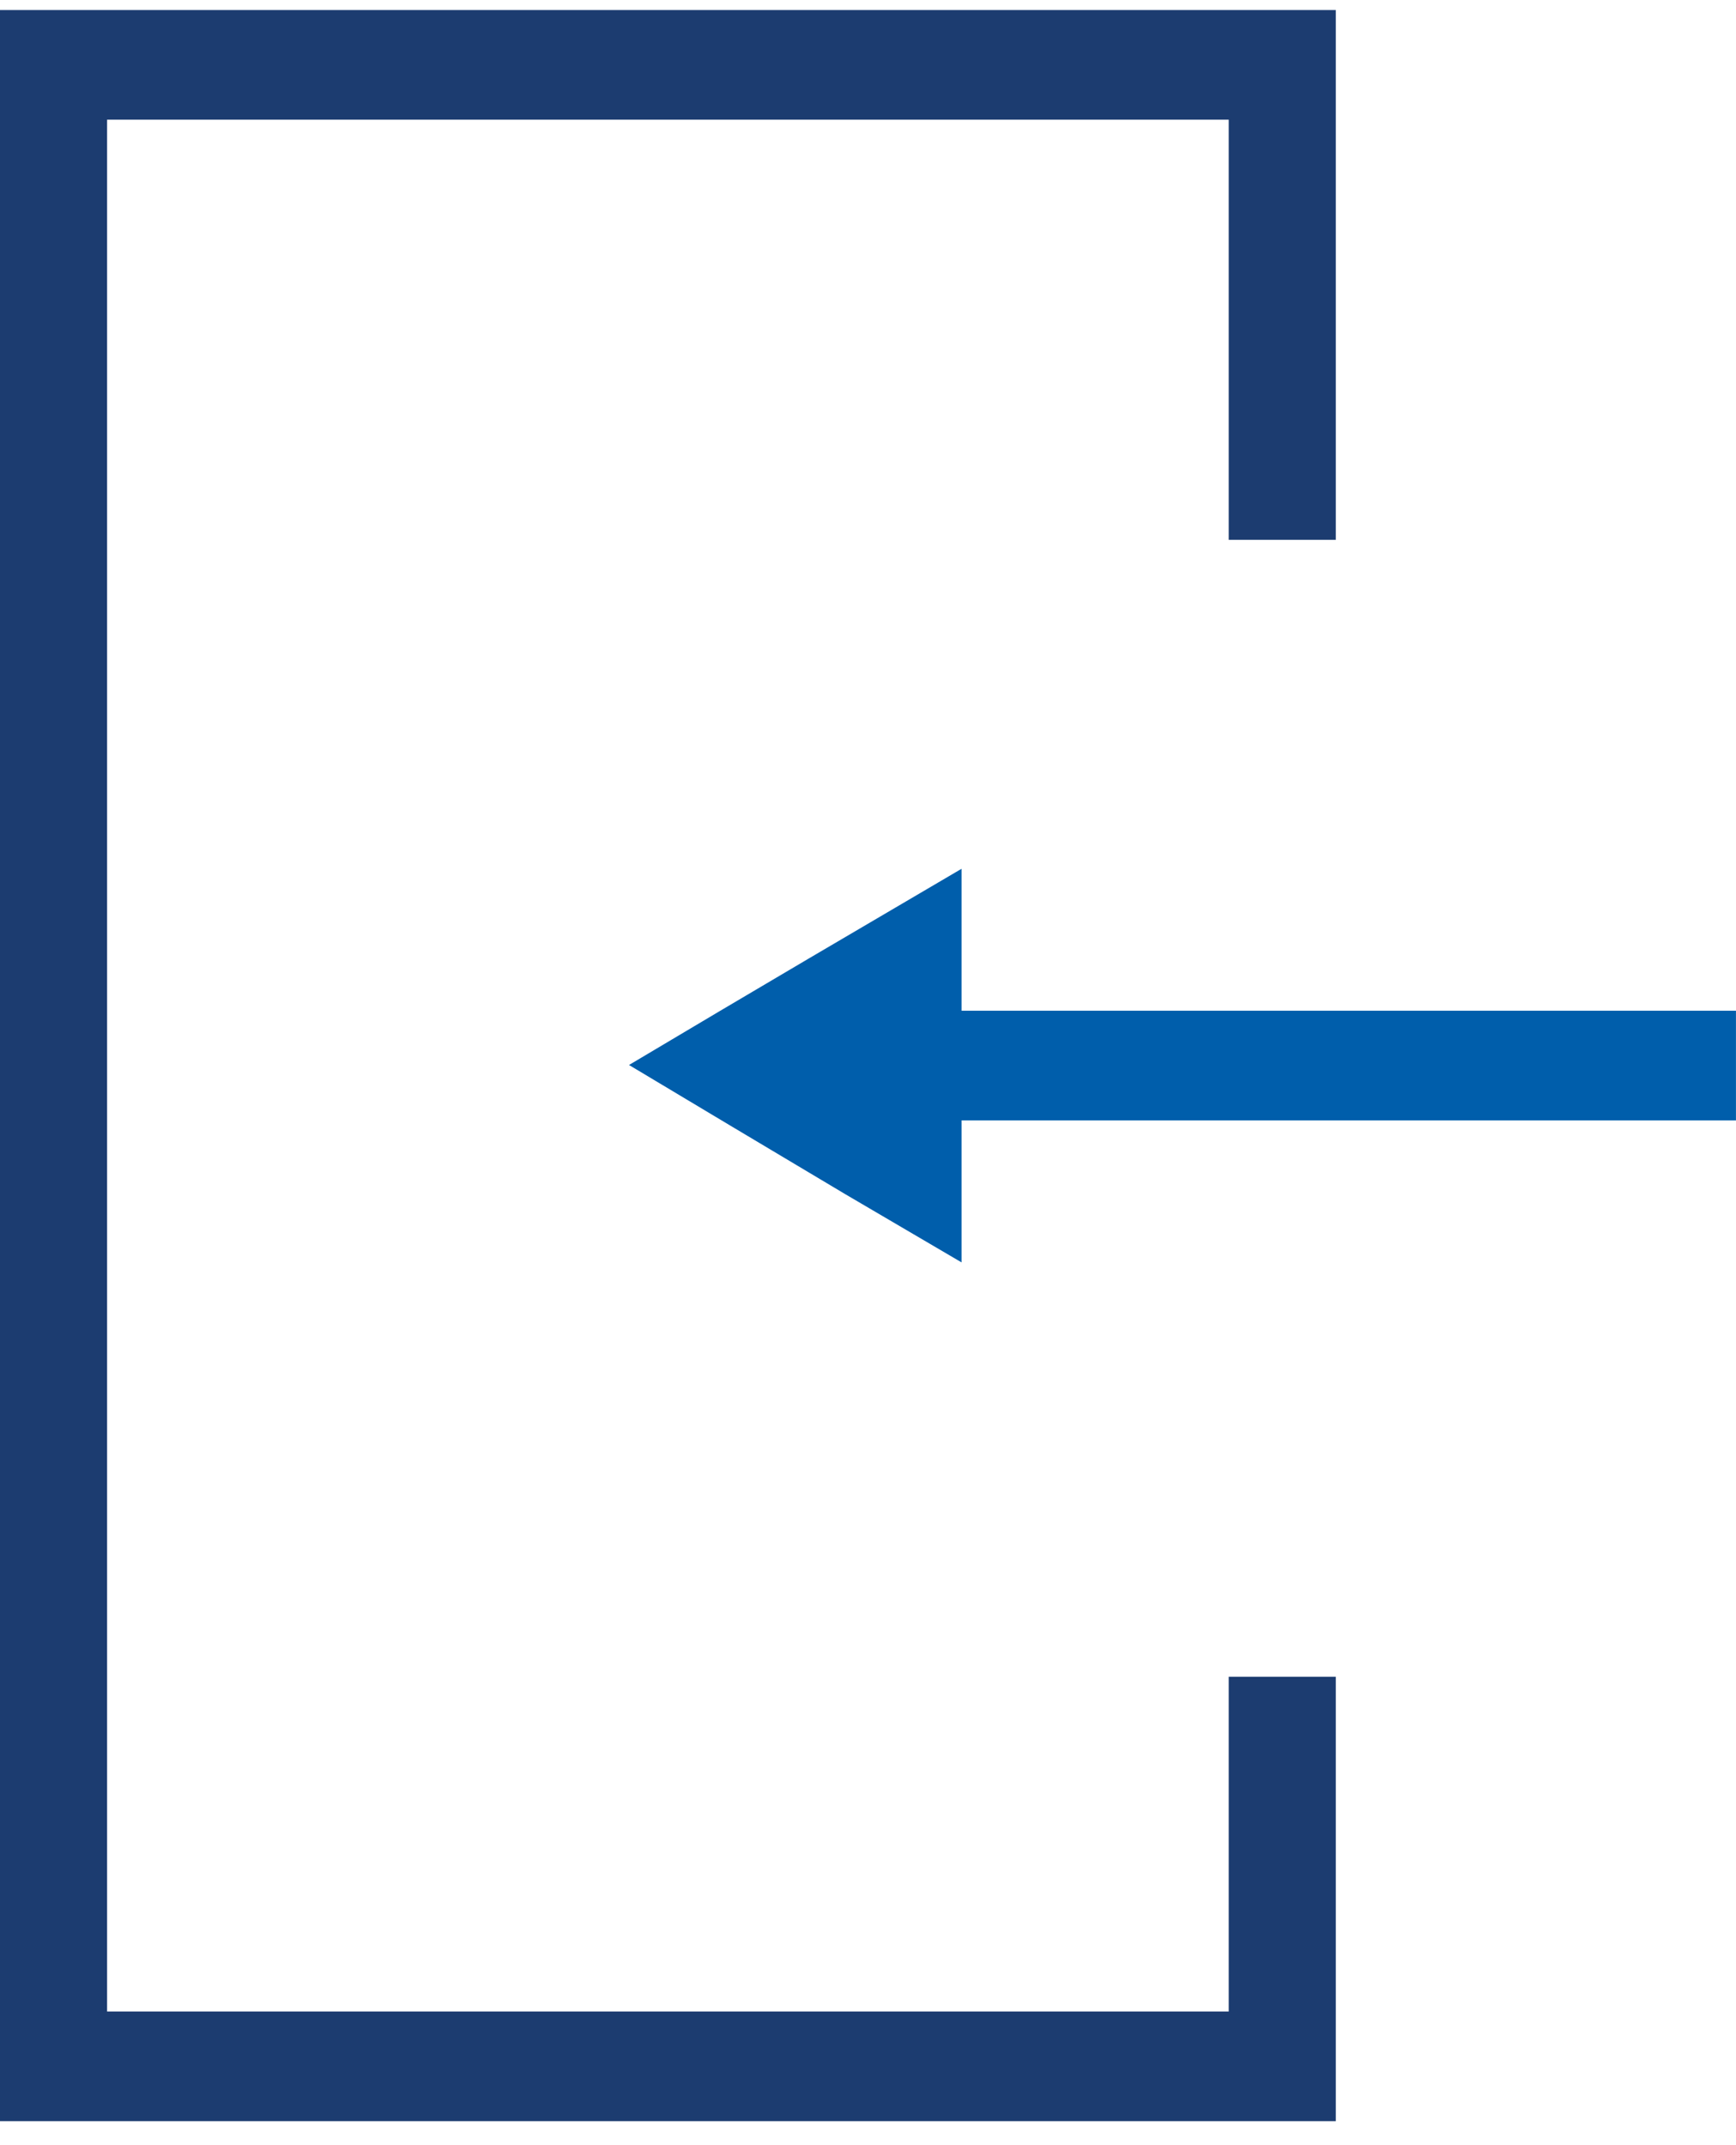 <?xml version="1.0" encoding="UTF-8"?> <svg xmlns="http://www.w3.org/2000/svg" width="51" height="63" viewBox="0 0 51 63" fill="none"><path d="M28.248 25.515V28.057V29.684H34.971H42.488H50.999V32.904H44.906H36.593H28.248V34.498V37.074L24.837 35.074L21.426 33.04L18.479 31.277L21.161 29.684L23.744 28.159L28.248 25.515Z" fill="#005EAB"></path><path d="M36.097 49.244V59.075H3.146V3.515H36.097V15.854H39.243V0.295H0V62.295H39.243V49.244H36.097Z" fill="#1C3C70"></path></svg> 